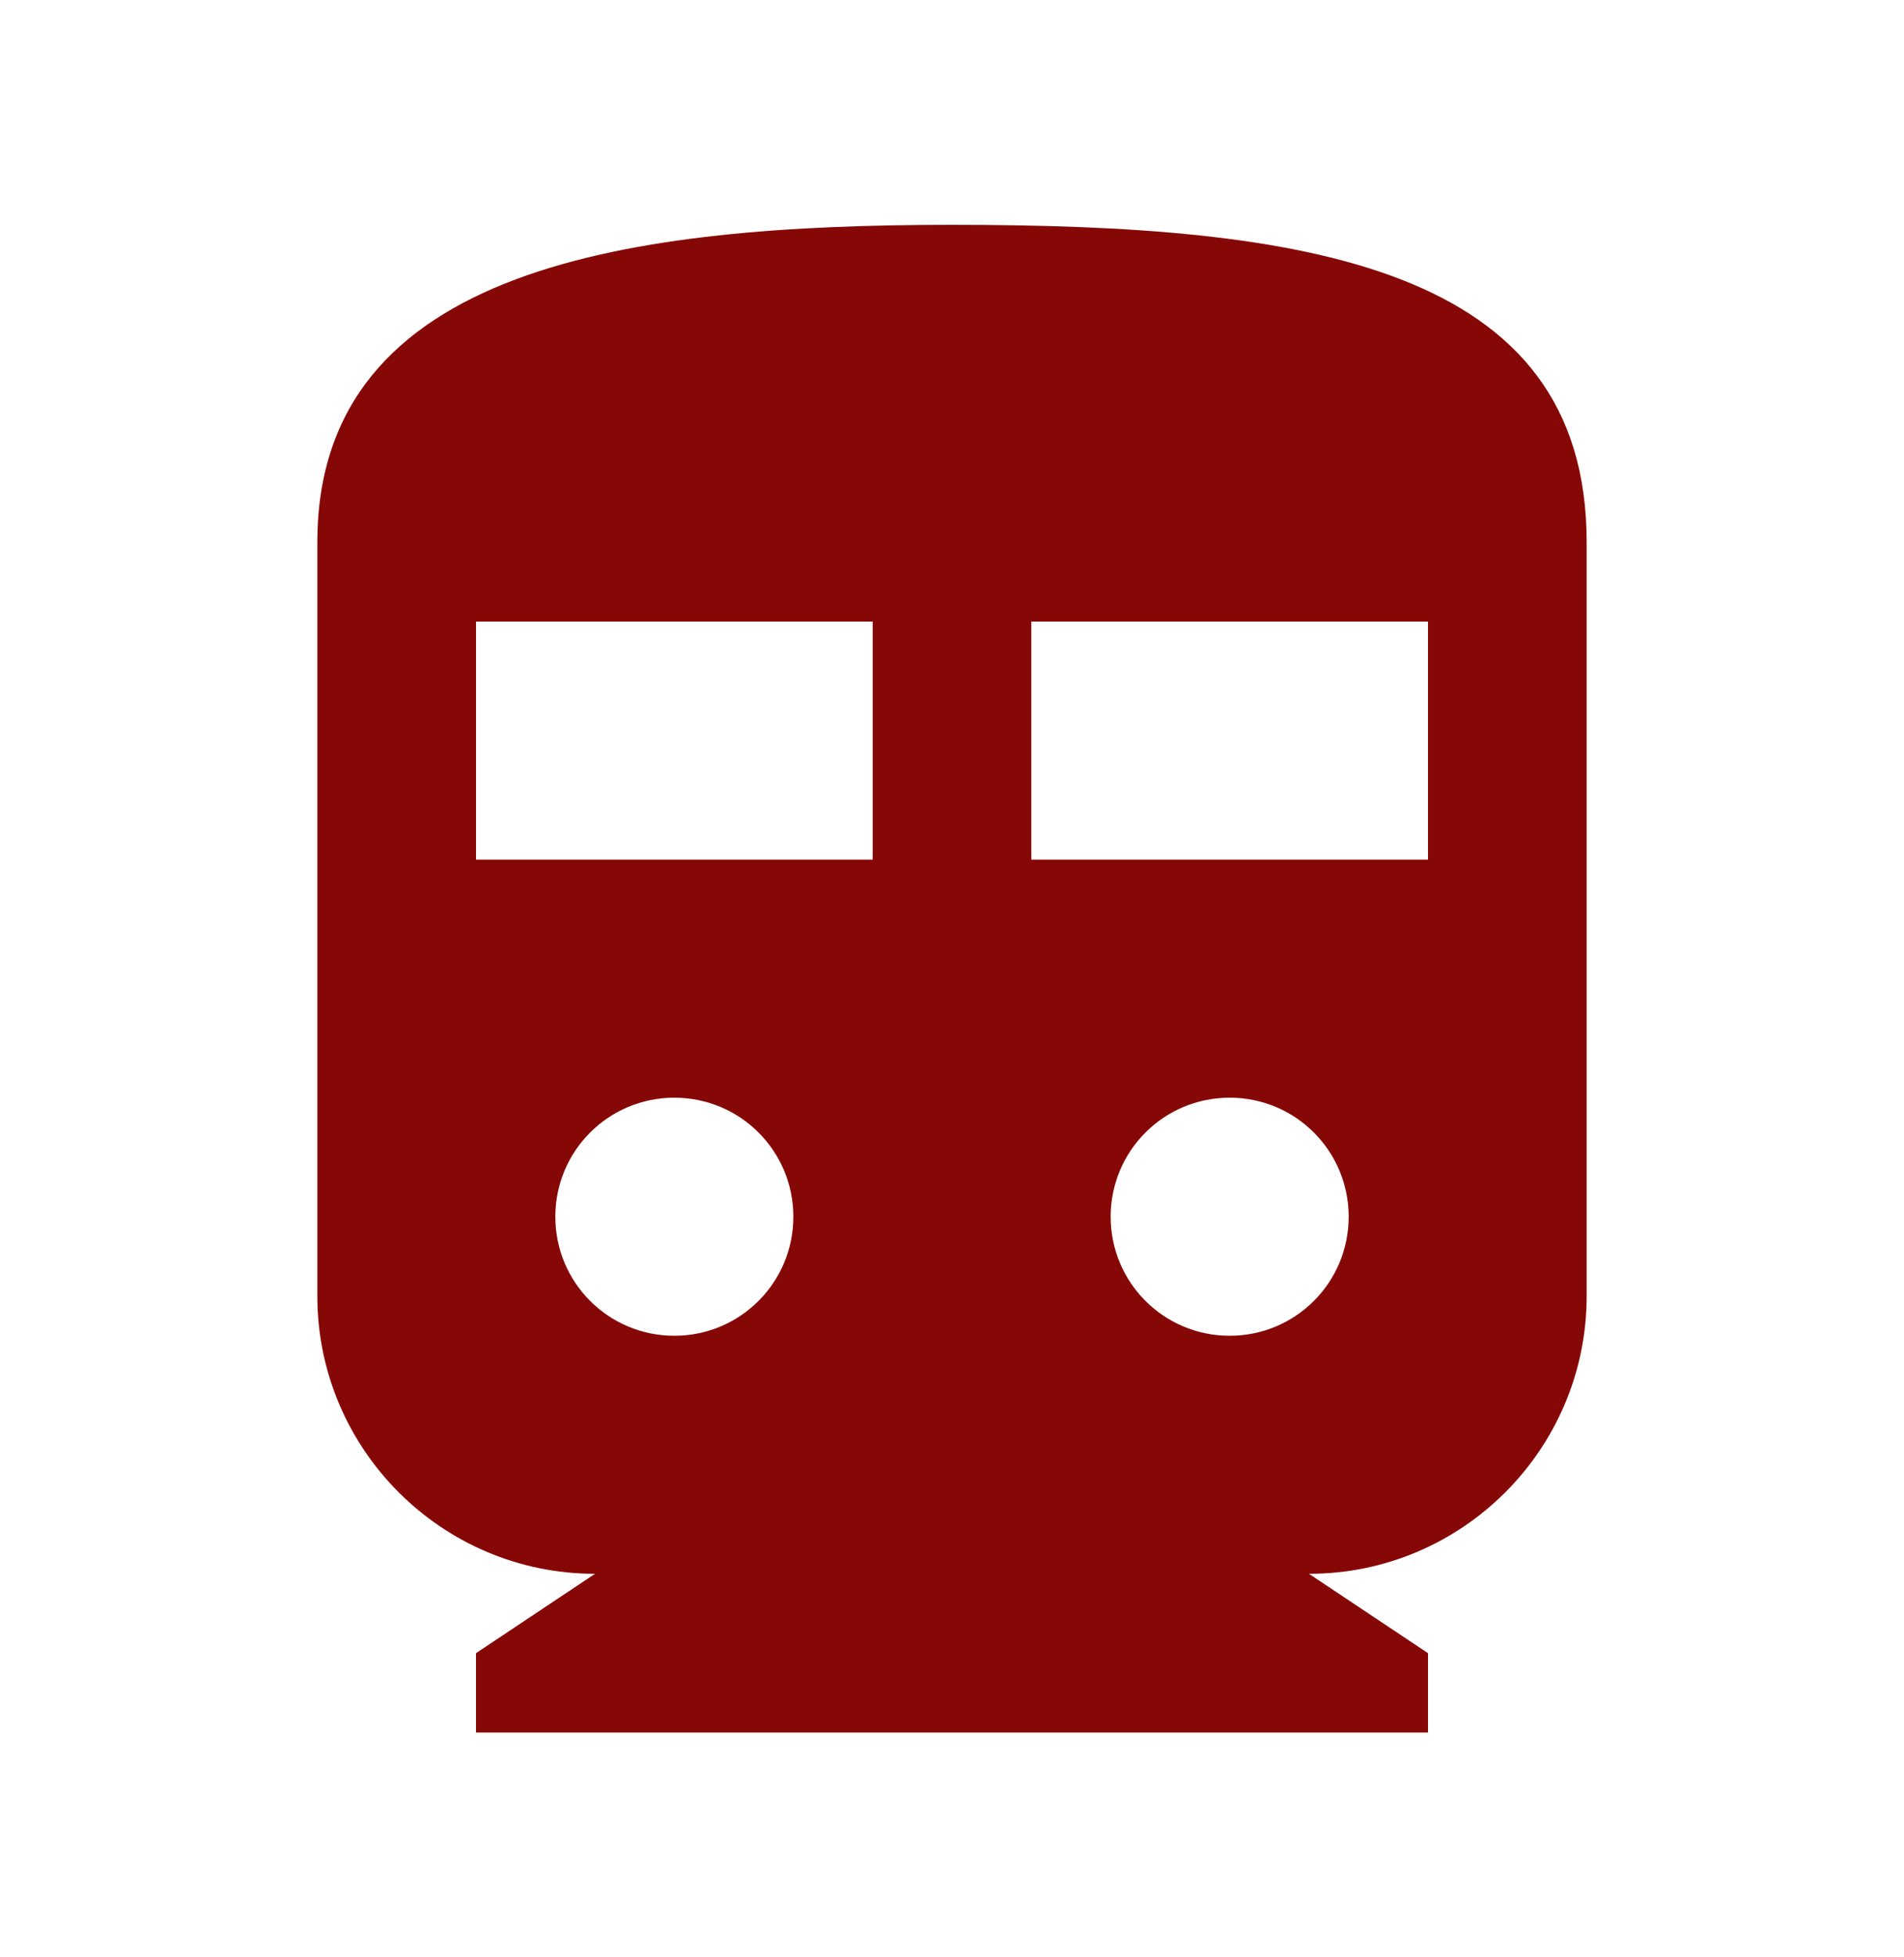 <svg width="36" height="37" viewBox="0 0 36 37" fill="none" xmlns="http://www.w3.org/2000/svg">
<path d="M18 4.25C12 4.25 6 5 6 10.25V24.5C6 27.395 8.355 29.75 11.25 29.75L9 31.25V32.75H27V31.25L24.75 29.75C27.645 29.75 30 27.395 30 24.5V10.25C30 5 24.63 4.25 18 4.25ZM12.75 25.25C11.505 25.25 10.5 24.245 10.5 23C10.5 21.755 11.505 20.75 12.75 20.75C13.995 20.75 15 21.755 15 23C15 24.245 13.995 25.25 12.75 25.25ZM16.5 16.25H9V11.75H16.5V16.25ZM23.25 25.25C22.005 25.25 21 24.245 21 23C21 21.755 22.005 20.75 23.25 20.75C24.495 20.75 25.5 21.755 25.5 23C25.5 24.245 24.495 25.25 23.25 25.25ZM27 16.25H19.5V11.75H27V16.25Z" fill="#860806"/>
</svg>
